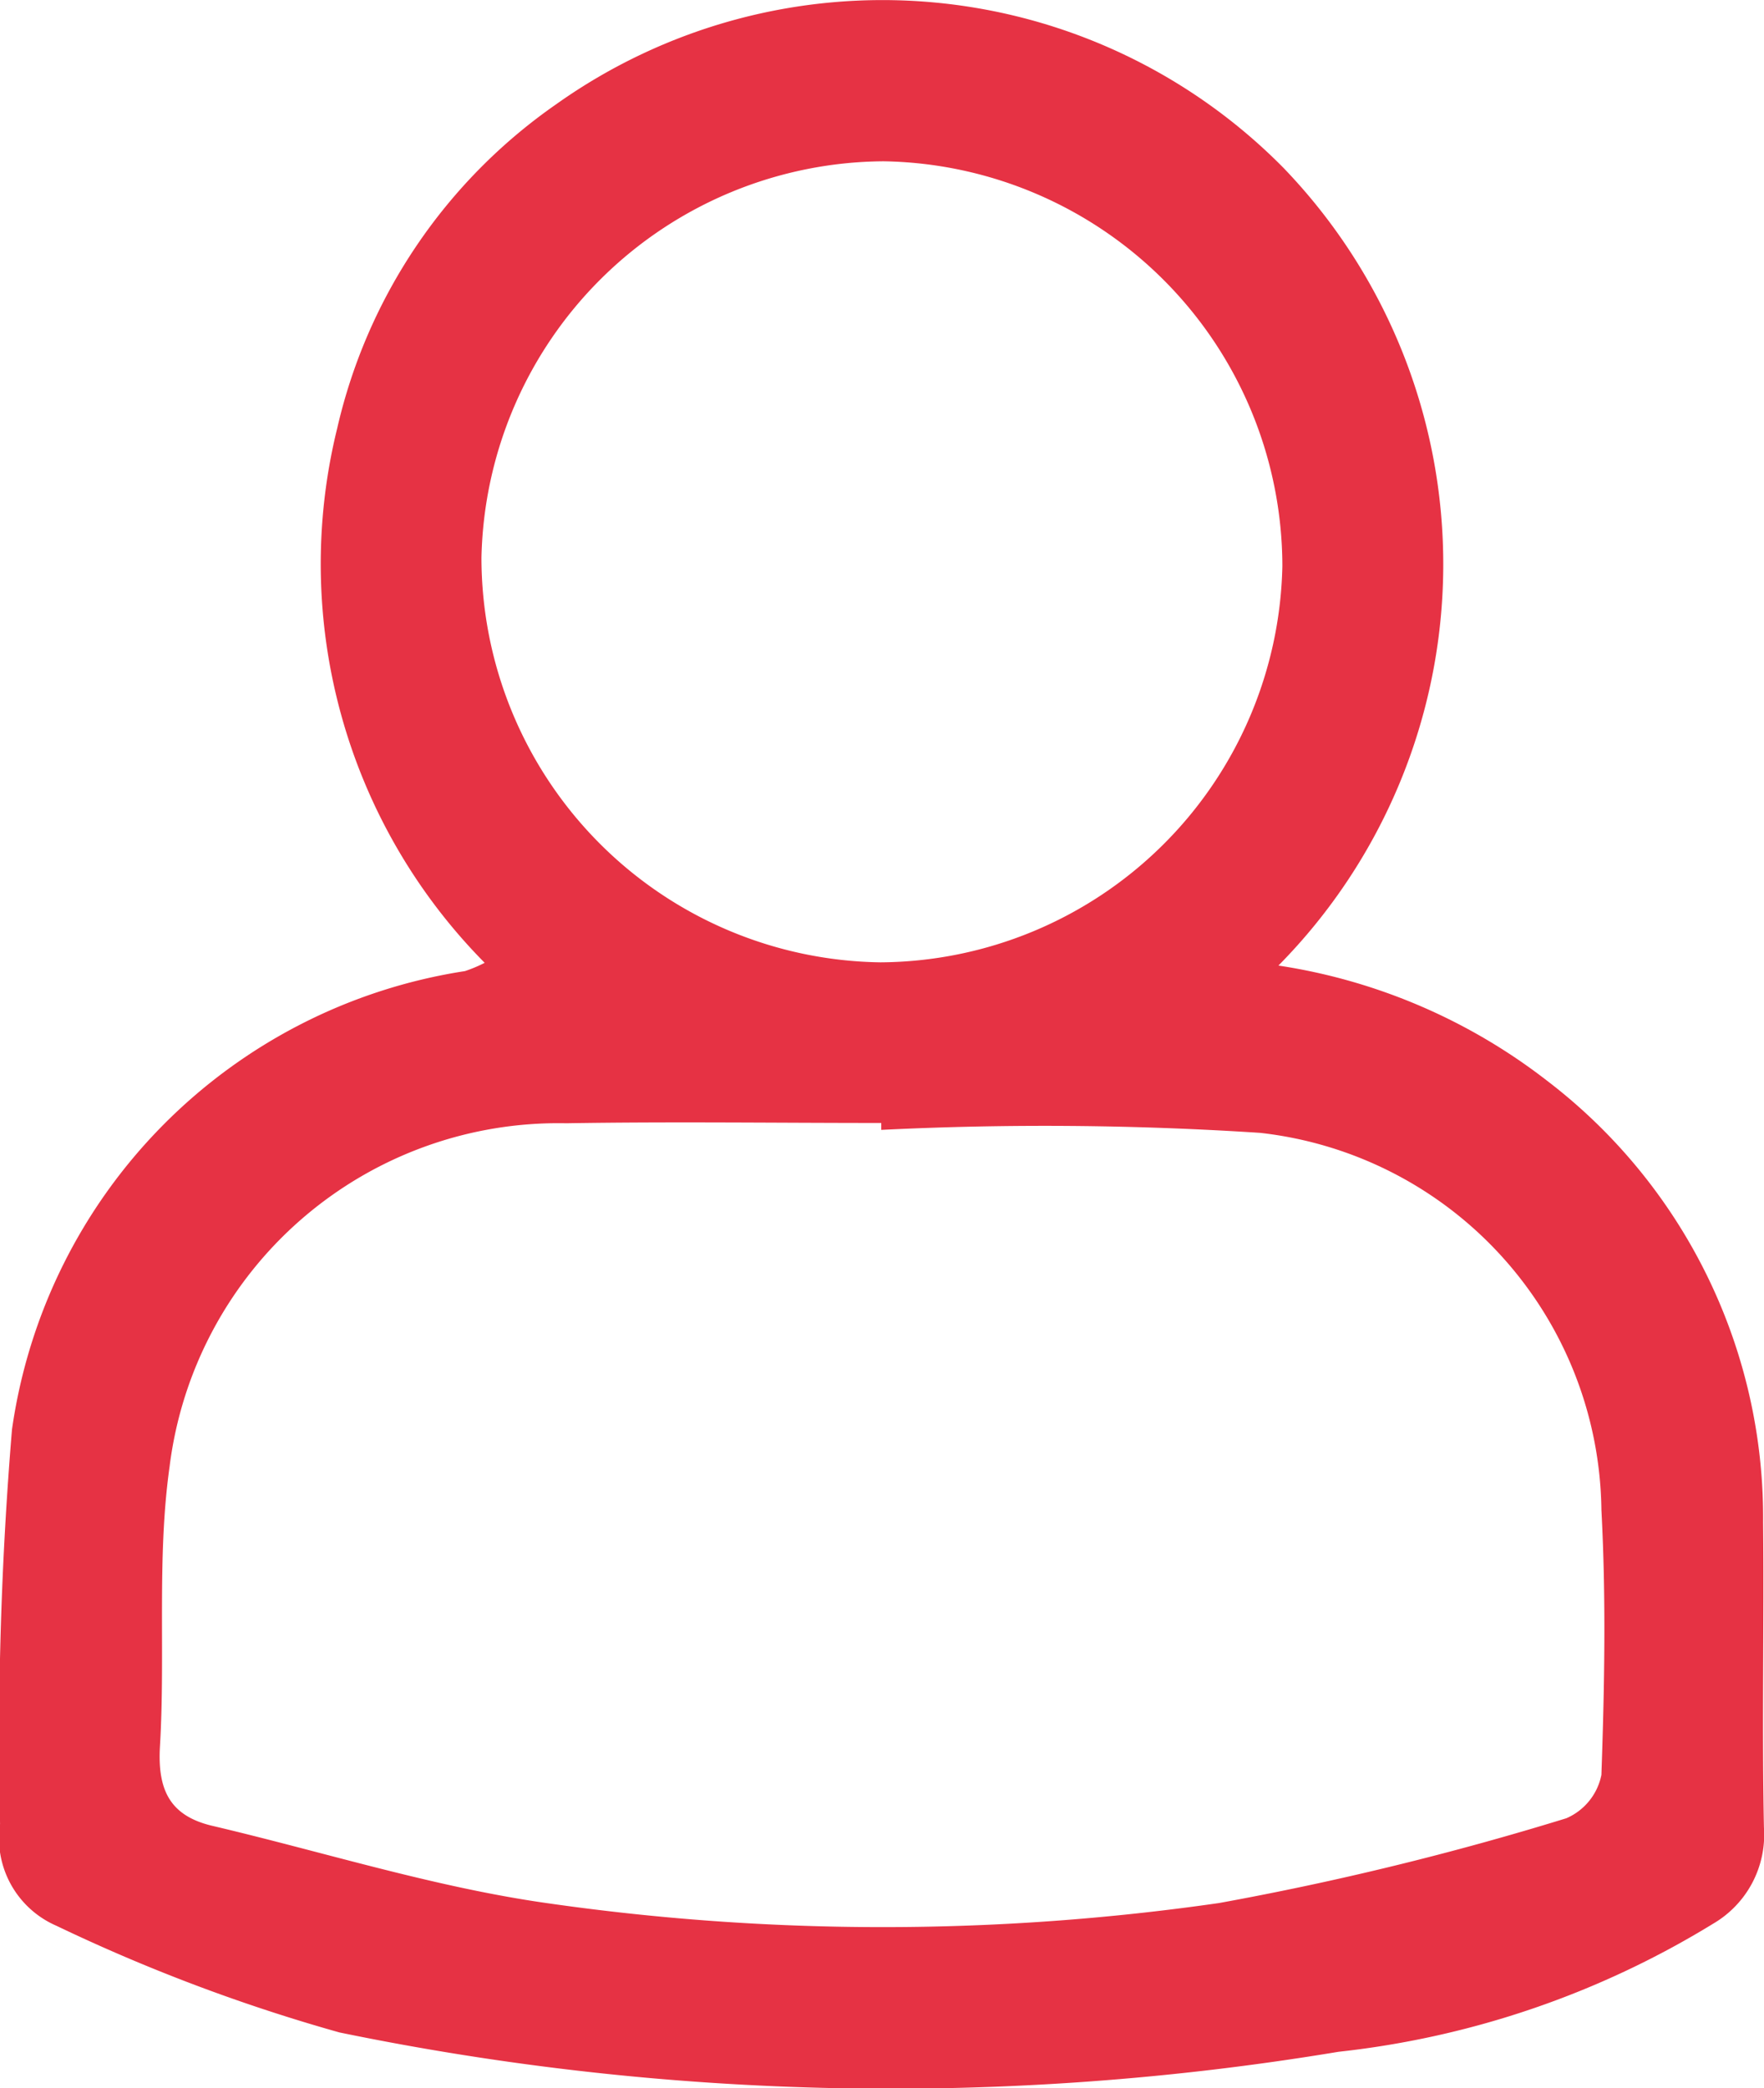 <svg xmlns="http://www.w3.org/2000/svg" width="29.597" height="35.025" viewBox="0 0 29.597 35.025">
  <path id="Tracé_218" data-name="Tracé 218" d="M-308.91,245.224a9.728,9.728,0,0,1,4.5,1.926,9.217,9.217,0,0,1,3.632,7.409c.017,1.707-.021,3.416.014,5.122a1.728,1.728,0,0,1-.848,1.61,15.17,15.17,0,0,1-6.291,2.151,45.836,45.836,0,0,1-16.763-.325,29.365,29.365,0,0,1-4.746-1.788,1.6,1.6,0,0,1-.947-1.709,63.028,63.028,0,0,1,.2-6.614,9.07,9.07,0,0,1,7.6-7.689,2.319,2.319,0,0,0,.331-.139,9.51,9.51,0,0,1-2.474-8.966,9.092,9.092,0,0,1,3.679-5.437,9.45,9.45,0,0,1,12.2,1.073A9.578,9.578,0,0,1-308.91,245.224Zm-6.664,2.756v-.116c-1.762,0-3.525-.024-5.286.005a6.573,6.573,0,0,0-6.655,5.761c-.216,1.538-.069,3.124-.161,4.685-.043.729.16,1.169.882,1.338,1.867.439,3.712,1.025,5.6,1.294a39.625,39.625,0,0,0,11.288,0,50.293,50.293,0,0,0,5.827-1.422,1.006,1.006,0,0,0,.588-.728c.052-1.48.079-2.967,0-4.445a6.442,6.442,0,0,0-5.725-6.322A55.706,55.706,0,0,0-315.574,247.98Zm.036-16.245a6.792,6.792,0,0,0-6.744,6.65,6.79,6.79,0,0,0,6.694,6.785,6.787,6.787,0,0,0,6.744-6.647A6.8,6.8,0,0,0-315.538,231.735Z" transform="translate(330.36 -229.03)" fill="#e63244"/>
</svg>
